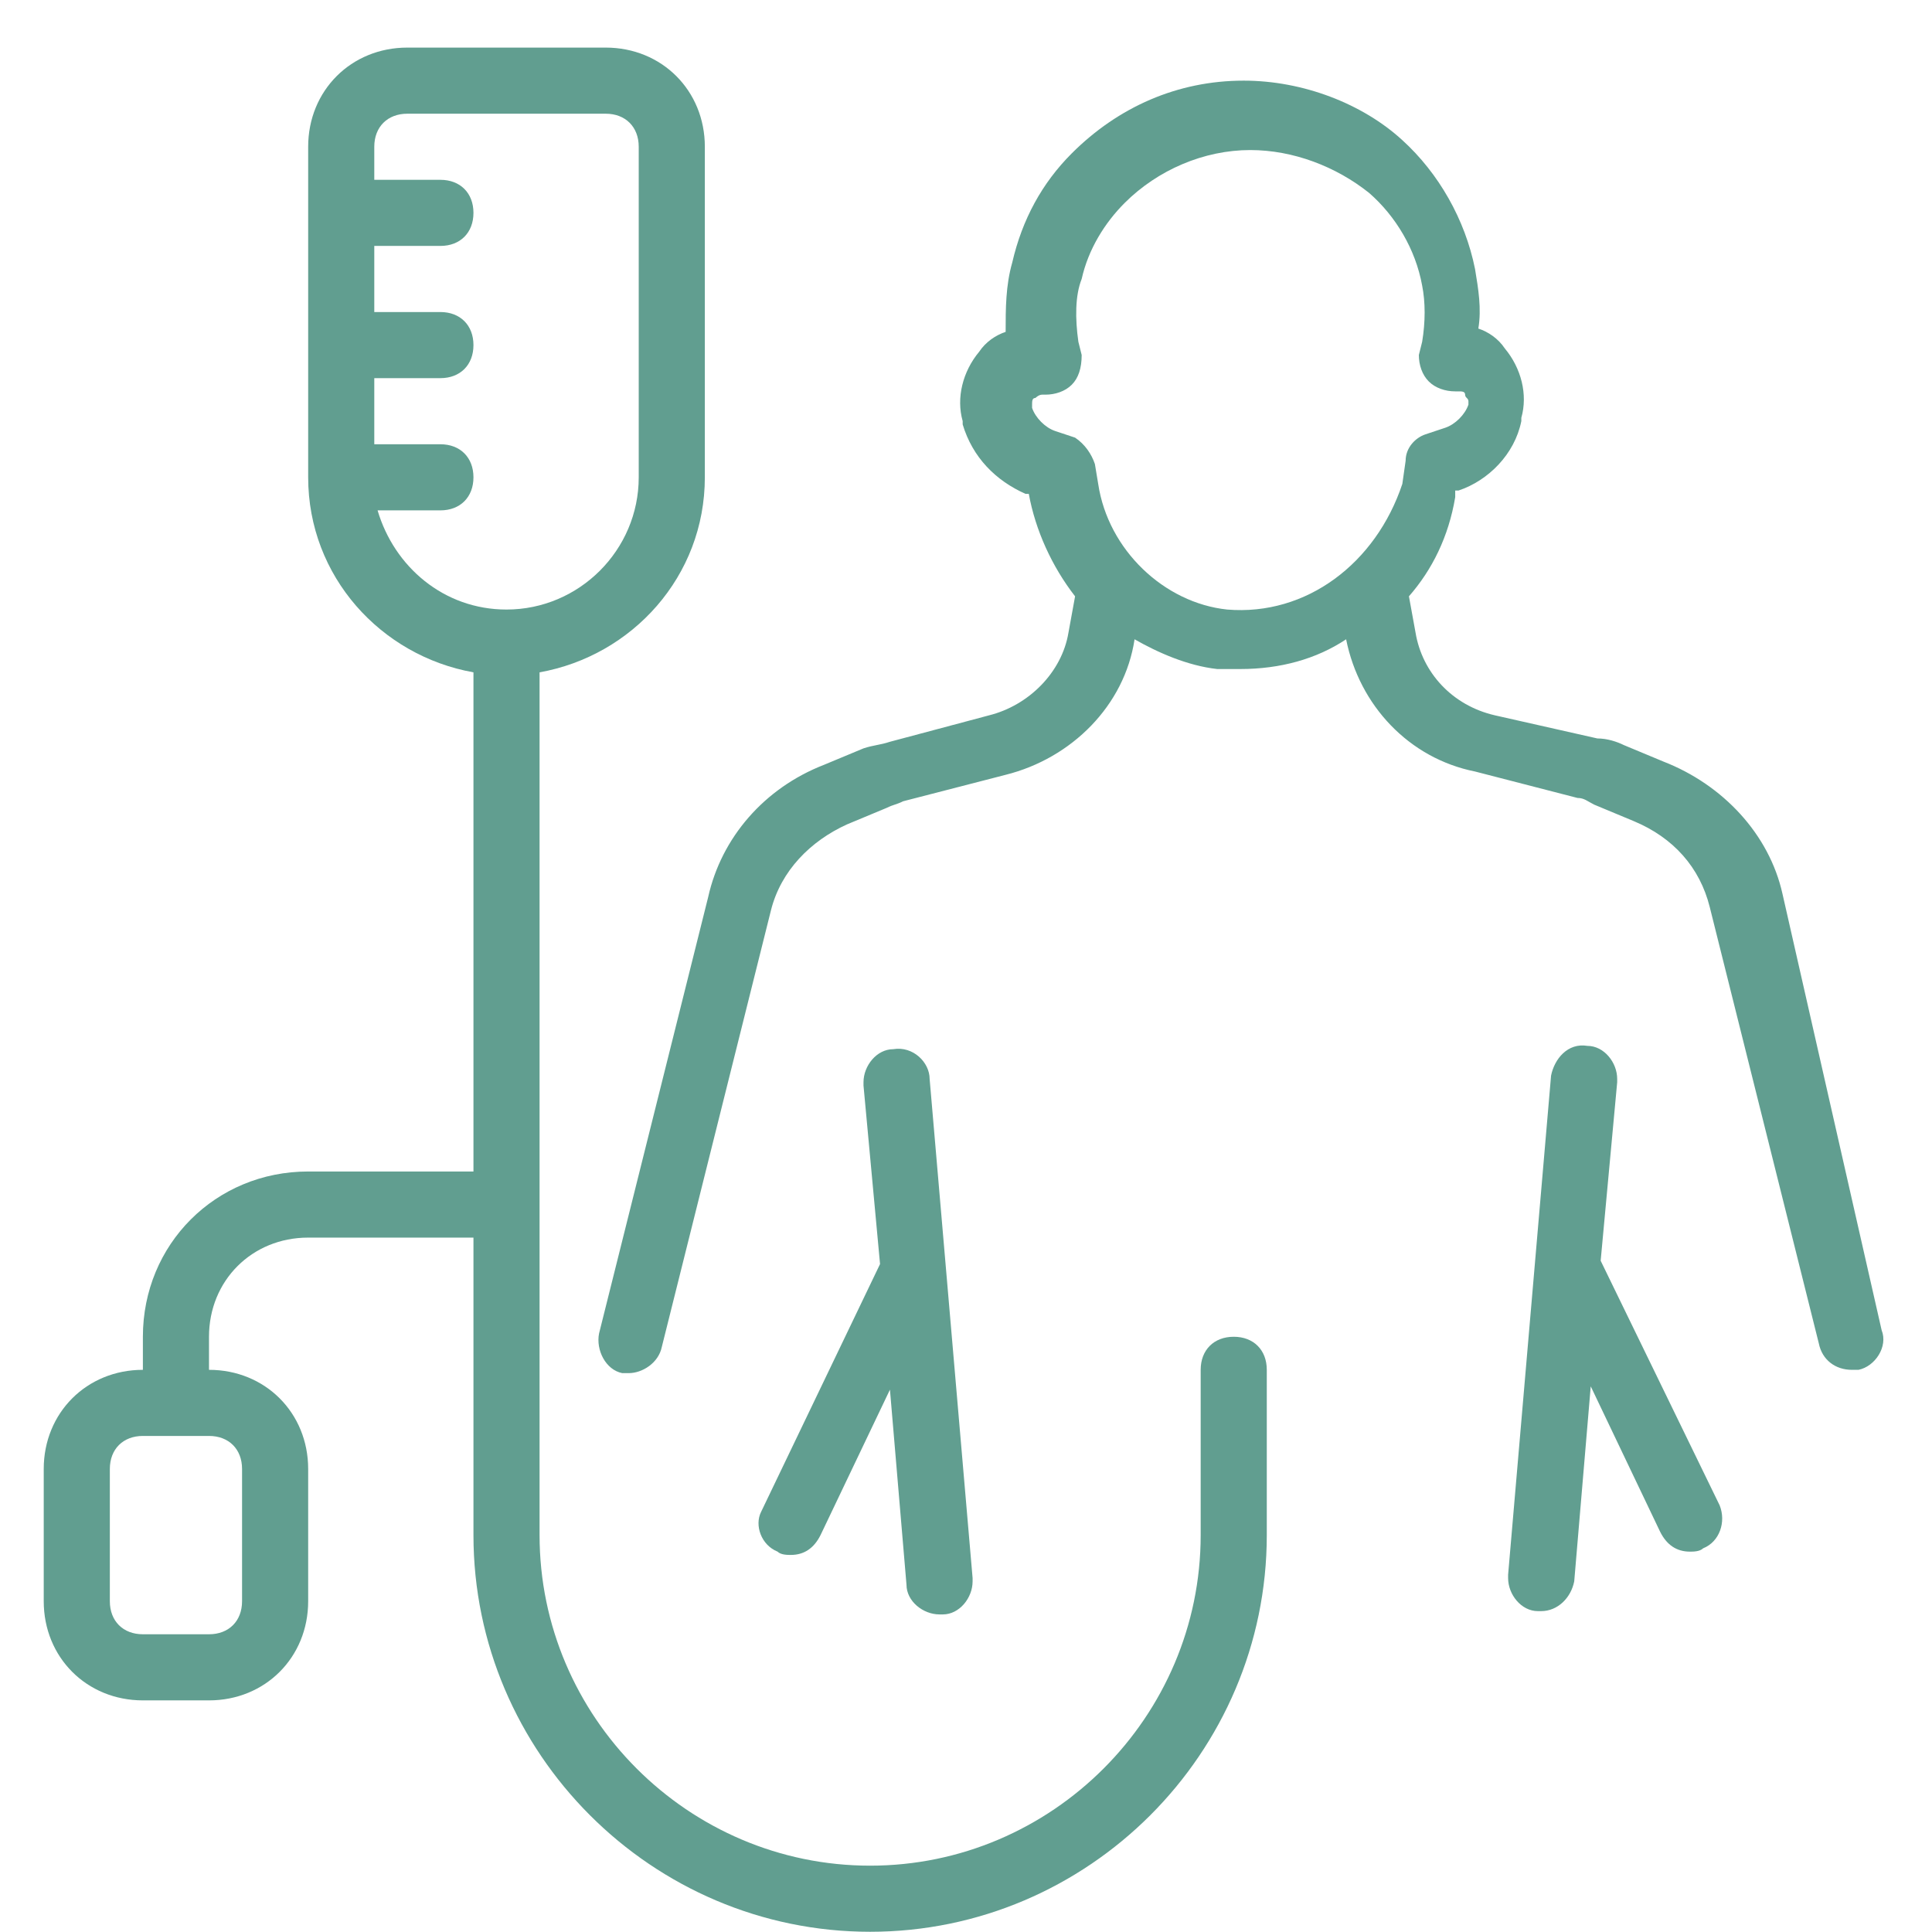 <svg xmlns="http://www.w3.org/2000/svg" xmlns:xlink="http://www.w3.org/1999/xlink" width="500" zoomAndPan="magnify" viewBox="0 0 375 375" height="500" preserveAspectRatio="xMidYMid meet" version="1.0"><defs><clipPath id="cdac6ed59d"><path d="M 8.488 9.203 L 246 9.203 L 246 375 L 8.488 375 Z M 8.488 9.203 " clip-rule="nonzero"/></clipPath></defs><path fill="#619e90" d="M 345.977 173.488 C 343.41 161.941 334.426 152.316 322.879 147.824 L 315.18 144.617 C 313.895 143.977 311.969 143.332 310.047 143.332 L 290.156 138.844 C 281.812 136.918 276.039 130.5 274.758 122.801 L 273.473 115.746 C 277.965 110.613 281.172 104.195 282.457 96.496 L 282.457 95.211 L 283.098 95.211 C 288.871 93.289 294.004 88.156 295.289 81.738 L 295.289 81.098 C 296.57 76.605 295.289 71.473 292.078 67.625 C 290.797 65.699 288.871 64.414 286.945 63.773 C 287.59 59.926 286.945 56.074 286.305 52.227 C 284.379 42.602 279.246 33.617 272.191 27.203 C 264.492 20.145 252.941 15.652 241.395 15.652 C 228.559 15.652 217.012 20.785 208.027 29.77 C 202.254 35.543 198.406 42.602 196.48 50.941 C 195.195 55.434 195.195 59.926 195.195 64.414 C 193.273 65.059 191.348 66.34 190.062 68.266 C 186.855 72.113 185.574 77.246 186.855 81.738 L 186.855 82.379 C 188.781 88.797 193.273 93.289 199.047 95.855 L 199.688 95.855 C 200.973 102.914 204.18 109.969 208.672 115.746 L 207.387 122.801 C 206.105 130.5 199.688 136.918 191.988 138.844 L 172.738 143.977 C 170.816 144.617 169.531 144.617 167.605 145.258 L 159.906 148.465 C 148.359 152.957 140.02 162.582 137.453 174.133 L 116.277 258.824 C 115.637 262.031 117.562 265.883 120.77 266.523 C 121.41 266.523 122.055 266.523 122.055 266.523 C 124.621 266.523 127.828 264.598 128.469 261.391 L 149.641 176.699 C 151.566 169 157.34 163.223 164.398 160.016 L 172.098 156.809 C 173.383 156.168 174.023 156.168 175.305 155.523 L 195.195 150.391 C 208.027 147.184 218.293 136.918 220.219 124.086 C 224.711 126.652 230.484 129.219 236.262 129.859 C 238.184 129.859 239.469 129.859 240.75 129.859 C 248.449 129.859 255.508 127.934 261.281 124.086 C 263.848 136.918 273.473 147.184 286.305 149.75 L 306.195 154.883 C 307.48 154.883 308.121 155.523 309.402 156.168 L 317.102 159.375 C 324.801 162.582 329.934 168.355 331.859 176.055 L 353.031 260.75 C 353.676 263.957 356.242 265.883 359.449 265.883 C 360.09 265.883 360.734 265.883 360.734 265.883 C 363.941 265.238 366.508 261.391 365.223 258.184 Z M 238.184 118.312 C 225.992 117.027 215.086 106.762 213.16 93.93 L 212.52 90.078 C 211.879 88.156 210.594 86.23 208.672 84.945 L 204.82 83.664 C 202.895 83.023 200.973 81.098 200.328 79.172 L 200.328 78.531 C 200.328 77.891 200.328 77.246 200.973 77.246 C 200.973 77.246 201.613 76.605 202.254 76.605 C 202.254 76.605 202.254 76.605 202.895 76.605 C 204.82 76.605 206.746 75.965 208.027 74.68 C 209.312 73.398 209.953 71.473 209.953 68.906 L 209.312 66.34 C 208.672 61.848 208.672 57.359 209.953 54.148 C 211.238 48.375 214.445 43.242 218.293 39.395 C 224.711 32.977 233.691 29.125 242.676 29.125 C 251.016 29.125 259.359 32.336 265.773 37.469 C 270.906 41.961 274.758 48.375 276.039 55.434 C 276.68 58.641 276.68 62.492 276.039 66.34 L 275.398 68.906 C 275.398 70.832 276.039 72.758 277.324 74.039 C 278.605 75.324 280.531 75.965 282.457 75.965 L 283.098 75.965 C 283.738 75.965 284.379 75.965 284.379 76.605 C 284.379 77.246 285.023 77.246 285.023 77.891 L 285.023 78.531 C 284.379 80.457 282.457 82.379 280.531 83.023 L 276.68 84.305 C 274.758 84.945 272.832 86.871 272.832 89.438 L 272.191 93.93 C 267.059 109.328 253.582 119.594 238.184 118.312 Z M 238.184 118.312 " fill-opacity="1" fill-rule="nonzero"/><path fill="#619e90" d="M 150.926 301.172 C 151.566 301.812 152.852 301.812 153.492 301.812 C 156.059 301.812 157.984 300.527 159.266 297.961 L 172.738 269.73 L 175.949 307.586 C 175.949 310.793 179.156 313.359 182.363 313.359 C 182.363 313.359 183.008 313.359 183.008 313.359 C 186.215 313.359 188.781 310.152 188.781 306.945 C 188.781 306.945 188.781 306.305 188.781 306.305 L 180.441 209.418 C 180.441 206.211 177.23 203.004 173.383 203.645 C 170.172 203.645 167.605 206.852 167.605 210.062 C 167.605 210.062 167.605 210.703 167.605 210.703 L 170.816 245.352 L 147.719 293.473 C 146.434 296.039 147.719 299.887 150.926 301.172 Z M 150.926 301.172 " fill-opacity="1" fill-rule="nonzero"/><path fill="#619e90" d="M 310.688 244.707 L 313.895 210.062 C 313.895 210.062 313.895 209.418 313.895 209.418 C 313.895 206.211 311.328 203.004 308.121 203.004 C 304.27 202.363 301.703 205.57 301.062 208.777 L 292.723 305.66 C 292.723 305.66 292.723 306.305 292.723 306.305 C 292.723 309.512 295.289 312.719 298.496 312.719 C 298.496 312.719 299.137 312.719 299.137 312.719 C 302.348 312.719 304.914 310.152 305.555 306.945 L 308.762 269.09 L 322.234 297.32 C 323.52 299.887 325.445 301.172 328.012 301.172 C 328.652 301.172 329.934 301.172 330.578 300.527 C 333.785 299.246 335.066 295.395 333.785 292.188 Z M 310.688 244.707 " fill-opacity="1" fill-rule="nonzero"/><g clip-path="url(#cdac6ed59d)"><path fill="#619e90" d="M 239.469 259.465 C 235.617 259.465 233.051 262.031 233.051 265.883 L 233.051 297.961 C 233.051 333.25 204.18 362.125 168.891 362.125 C 133.602 362.125 104.73 333.25 104.73 297.961 L 104.73 130.5 C 122.695 127.293 136.809 111.895 136.809 92.645 L 136.809 28.484 C 136.809 17.578 128.469 9.238 117.562 9.238 L 79.066 9.238 C 68.156 9.238 59.816 17.578 59.816 28.484 L 59.816 92.645 C 59.816 111.895 73.934 127.293 91.898 130.5 L 91.898 227.387 L 59.816 227.387 C 41.852 227.387 27.734 241.5 27.734 259.465 L 27.734 265.883 C 16.828 265.883 8.488 274.223 8.488 285.129 L 8.488 310.793 C 8.488 321.703 16.828 330.043 27.734 330.043 L 40.566 330.043 C 51.477 330.043 59.816 321.703 59.816 310.793 L 59.816 285.129 C 59.816 274.223 51.477 265.883 40.566 265.883 L 40.566 259.465 C 40.566 248.559 48.91 240.219 59.816 240.219 L 91.898 240.219 L 91.898 297.961 C 91.898 340.309 126.543 374.957 168.891 374.957 C 211.238 374.957 245.883 340.309 245.883 297.961 L 245.883 265.883 C 245.883 262.031 243.316 259.465 239.469 259.465 Z M 46.984 285.129 L 46.984 310.793 C 46.984 314.645 44.418 317.211 40.566 317.211 L 27.734 317.211 C 23.887 317.211 21.32 314.645 21.32 310.793 L 21.32 285.129 C 21.32 281.281 23.887 278.715 27.734 278.715 L 40.566 278.715 C 44.418 278.715 46.984 281.281 46.984 285.129 Z M 73.289 99.062 L 85.48 99.062 C 89.332 99.062 91.898 96.496 91.898 92.645 C 91.898 88.797 89.332 86.23 85.48 86.23 L 72.648 86.23 L 72.648 73.398 L 85.48 73.398 C 89.332 73.398 91.898 70.832 91.898 66.98 C 91.898 63.133 89.332 60.566 85.48 60.566 L 72.648 60.566 L 72.648 47.734 L 85.48 47.734 C 89.332 47.734 91.898 45.168 91.898 41.316 C 91.898 37.469 89.332 34.902 85.48 34.902 L 72.648 34.902 L 72.648 28.484 C 72.648 24.637 75.215 22.07 79.066 22.07 L 117.562 22.07 C 121.41 22.07 123.977 24.637 123.977 28.484 L 123.977 92.645 C 123.977 106.762 112.43 118.312 98.312 118.312 C 86.121 118.312 76.5 109.969 73.289 99.062 Z M 73.289 99.062 " fill-opacity="1" fill-rule="nonzero"/></g></svg>